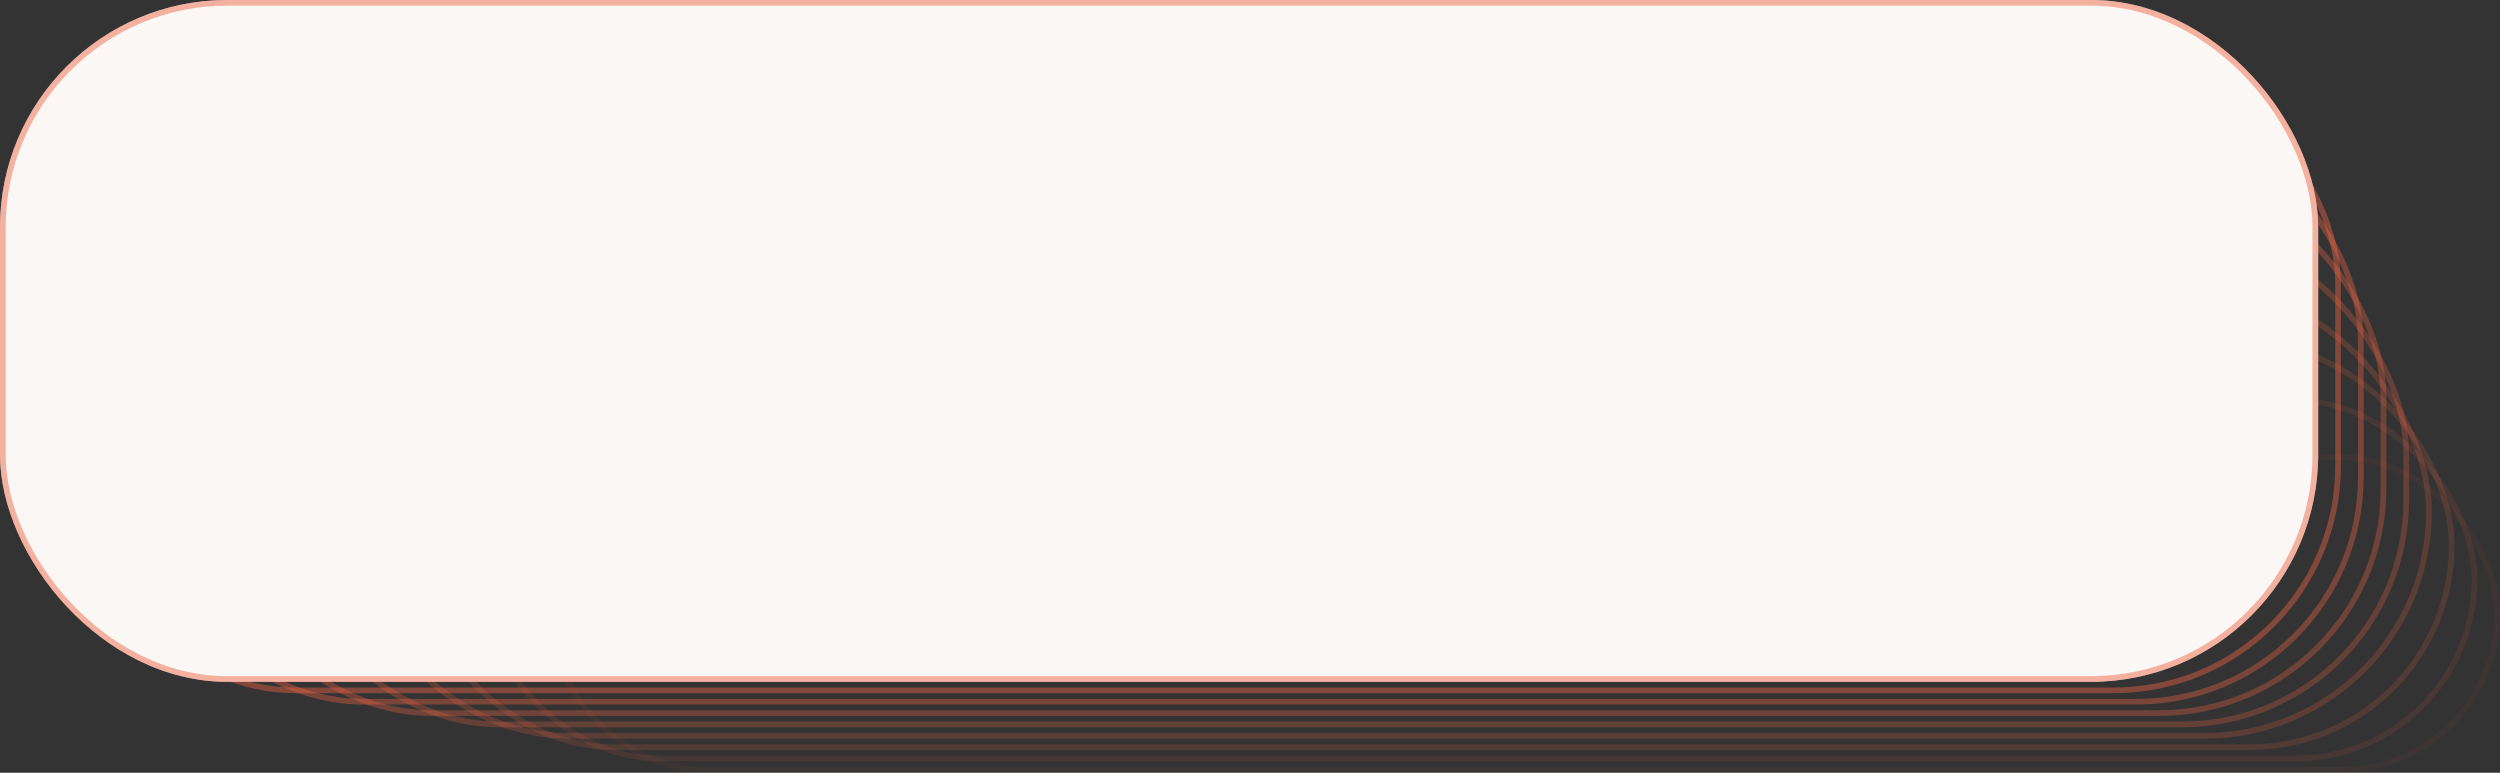 <?xml version="1.0" encoding="UTF-8"?> <svg xmlns="http://www.w3.org/2000/svg" width="440" height="136" viewBox="0 0 440 136" fill="none"><rect x="0" y="0" width="440" height="136" fill="#333333" stroke="none"/> <rect opacity="0.053" x="96.5" y="80.5" width="343" height="55" rx="27.5" stroke="#F06543"></rect> <rect opacity="0.107" x="84.5" y="70.5" width="351" height="63" rx="31.5" stroke="#F06543"></rect> <rect opacity="0.16" x="72.5" y="60.5" width="359" height="71" rx="35.5" stroke="#F06543"></rect> <rect opacity="0.213" x="60.5" y="50.5" width="367" height="79" rx="39.5" stroke="#F06543"></rect> <rect opacity="0.267" x="48.5" y="40.5" width="375" height="87" rx="39.5" stroke="#F06543"></rect> <rect opacity="0.32" x="36.5" y="30.5" width="383" height="95" rx="39.5" stroke="#F06543"></rect> <rect opacity="0.373" x="24.5" y="20.5" width="391" height="103" rx="39.5" stroke="#F06543"></rect> <rect opacity="0.427" x="12.5" y="10.5" width="399" height="111" rx="39.5" stroke="#F06543"></rect> <rect width="408" height="120" rx="40" fill="#FAF7F5"></rect> <rect x="0.5" y="0.5" width="407" height="119" rx="39.5" stroke="#F06543" stroke-opacity="0.48"></rect> </svg> 